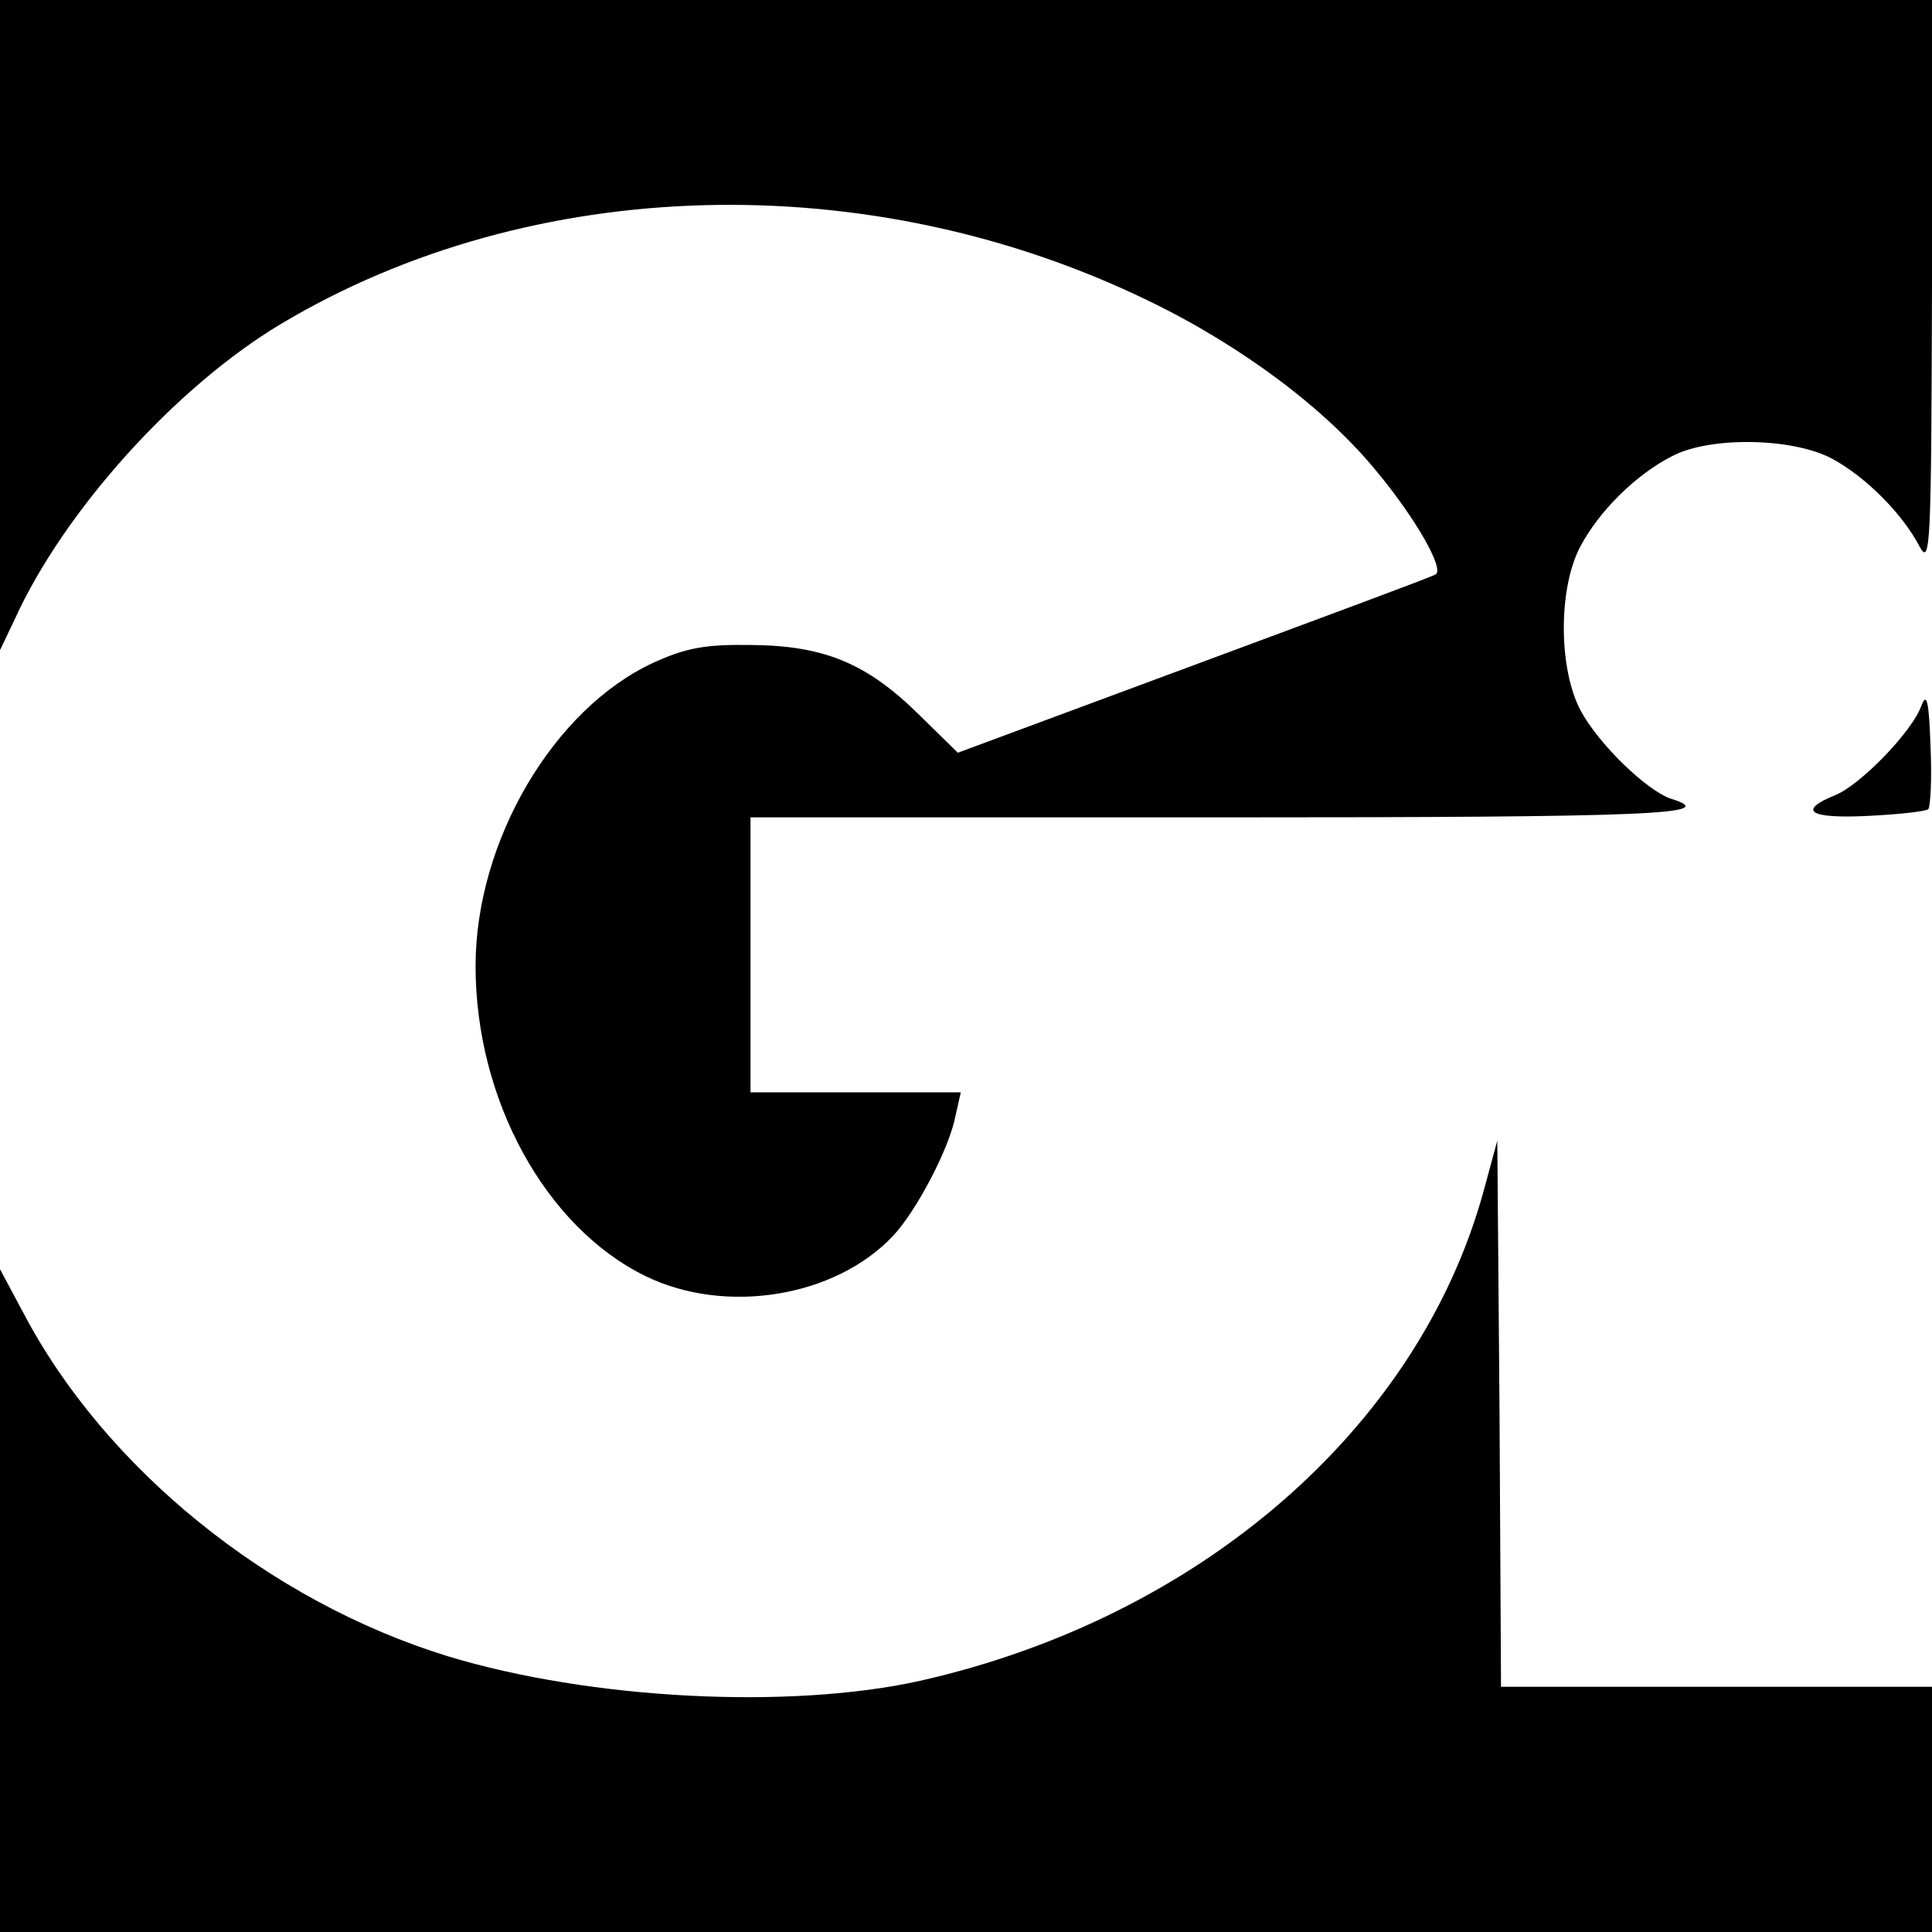 <svg version="1" xmlns="http://www.w3.org/2000/svg" width="346.667" height="346.667" viewBox="0 0 260 260"><path d="M0 43.7v43.8l2-4.2c6.6-14.5 21.6-31.2 35.8-39.7 33.8-20.2 79.2-21.4 116.8-3.1 12.6 6.1 23.9 14.6 30.8 23.1 5.2 6.3 9 13 7.8 13.7-.4.3-15 5.7-32.5 12.2l-31.8 11.8-5.2-5.1c-7-6.9-12.7-9.3-22.5-9.4-6.4-.1-8.9.4-13.3 2.4C74.5 95.4 64 113.2 64 130c0 18 9.4 35.1 22.8 41.7 10.8 5.3 25.6 2.9 33.4-5.4 3.1-3.3 7.6-11.8 8.4-16.2l.7-3.1H101v-37h63c58.6 0 67.7-.4 60.9-2.5-3.3-1.1-9.8-7.4-12.2-11.9-3-5.7-3-16.5 0-22.1 2.5-4.7 7.4-9.6 12.3-12.1 5.1-2.7 16.2-2.5 21.5.3 4.5 2.4 9.5 7.4 11.8 11.8 1.5 2.8 1.6.2 1.7-35.3V0H0v43.7zm258.6 51.2c-1.2 3.5-8.2 10.7-11.6 12.1-5.2 2.1-3.5 3.2 4.4 2.8 4.1-.2 7.7-.6 8.1-.9.3-.4.5-4.2.3-8.5-.2-5.9-.5-7.3-1.2-5.5z"/><path d="M199.6 160.5c-8.8 31.7-38.1 57.2-75.8 65.7-17.6 3.9-44.4 2.5-63.5-3.3-24.1-7.4-46.2-25.3-57.2-46.3L0 170.8V260h260v-33h-58l-.2-36.8-.3-36.7-1.9 7z"/></svg>